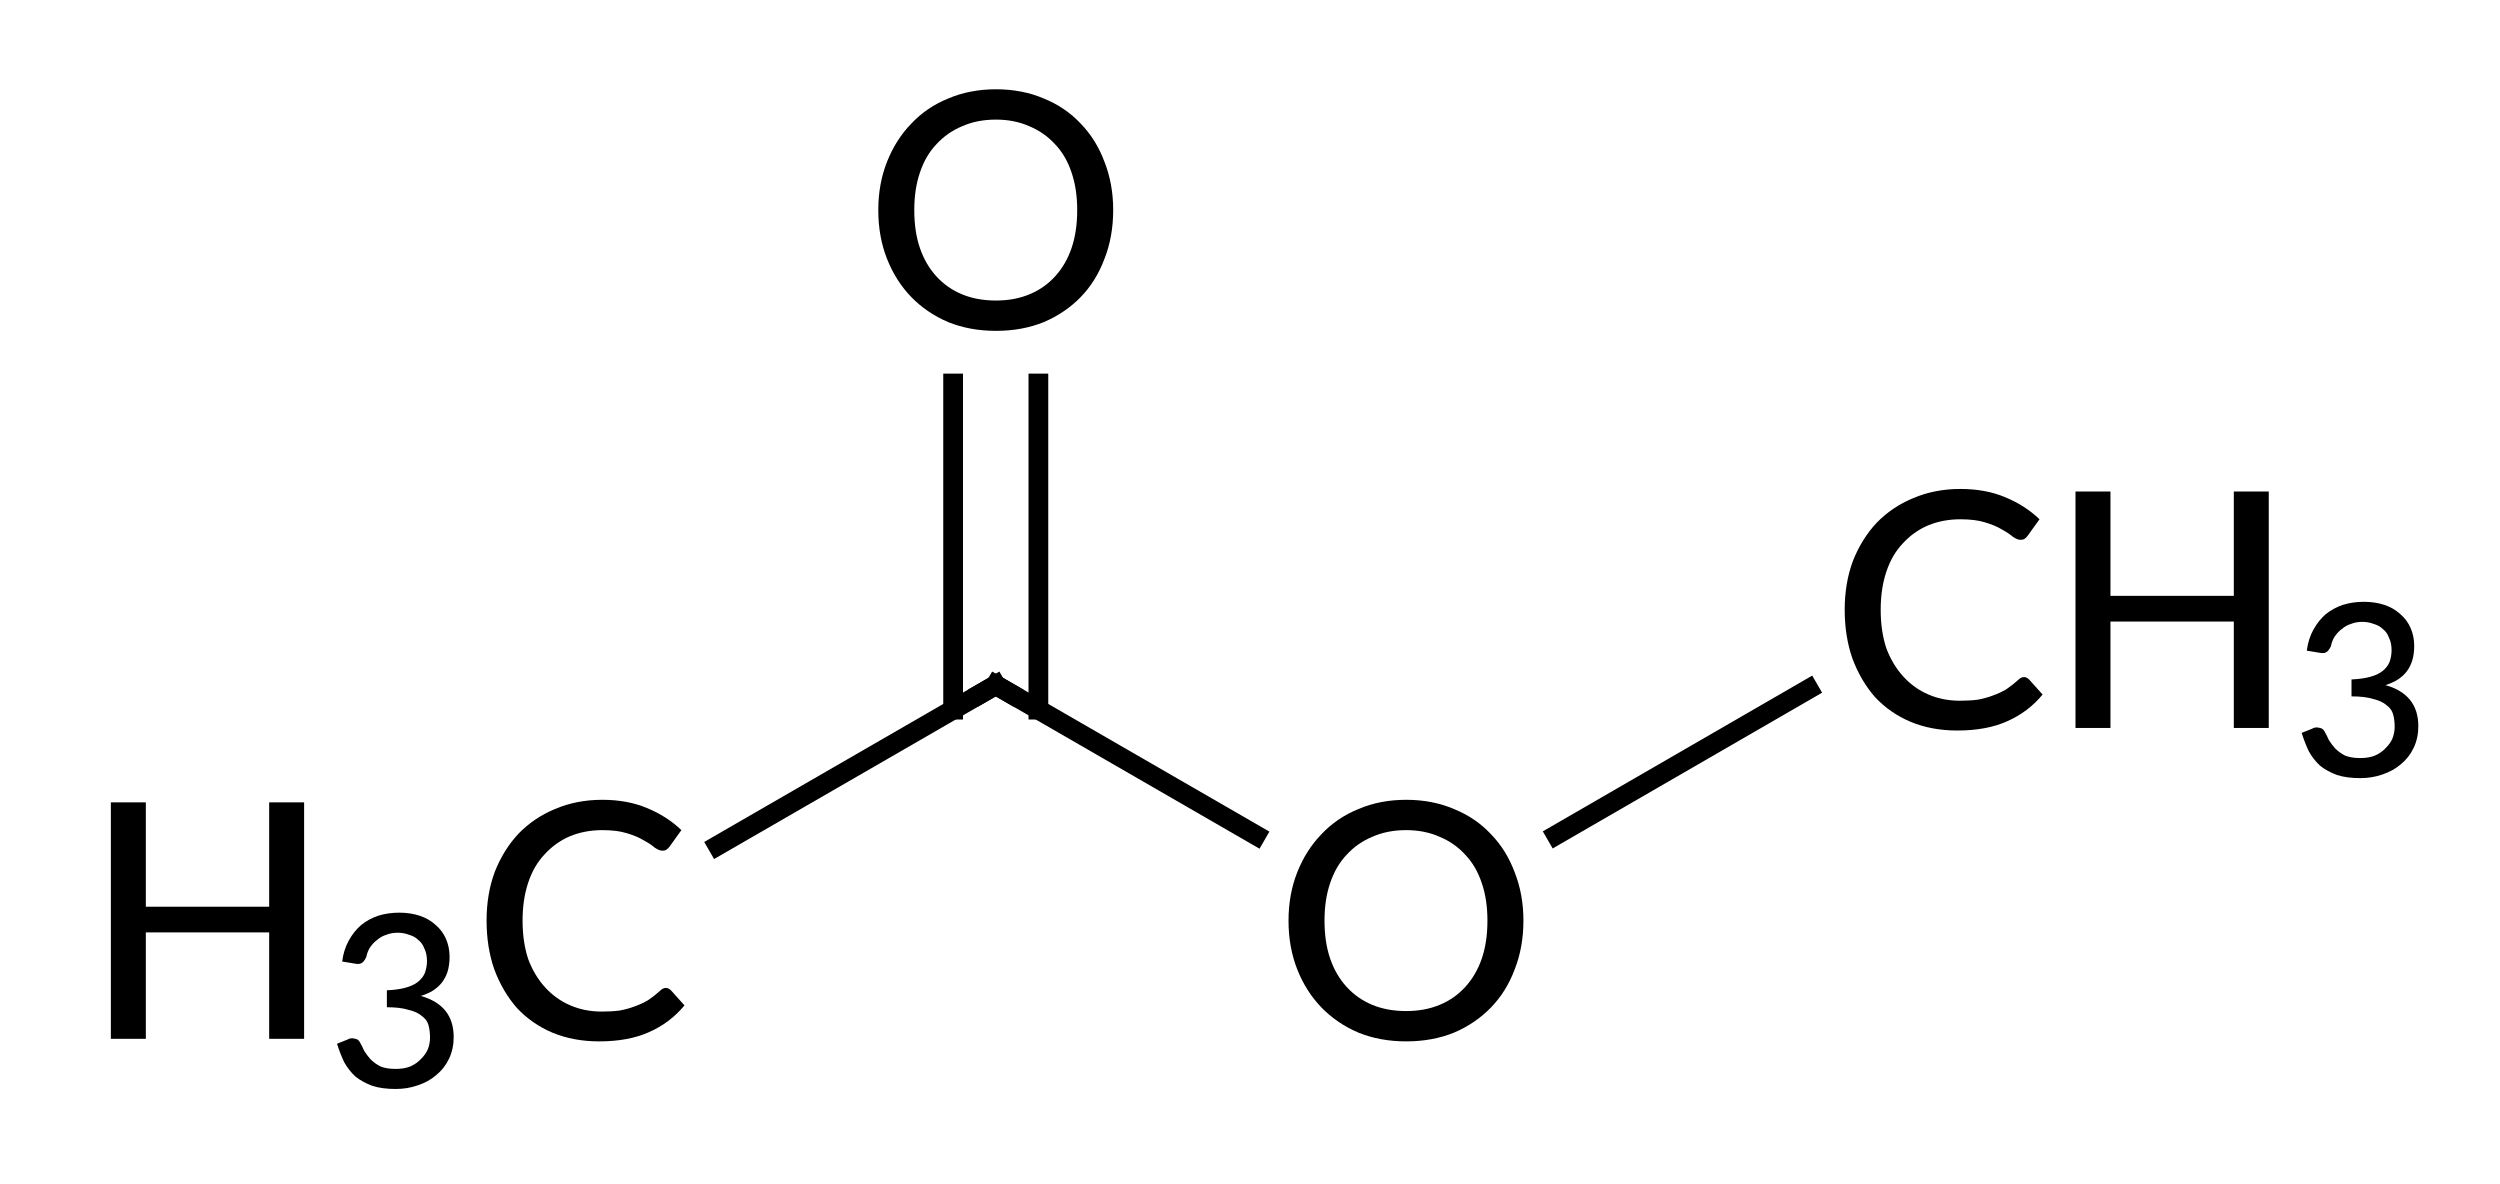 <?xml version="1.0"?>
<!DOCTYPE svg PUBLIC '-//W3C//DTD SVG 1.0//EN'
          'http://www.w3.org/TR/2001/REC-SVG-20010904/DTD/svg10.dtd'>
<svg style="fill-opacity:1; color-rendering:auto; color-interpolation:auto; text-rendering:auto; stroke:black; stroke-linecap:square; stroke-miterlimit:10; shape-rendering:auto; stroke-opacity:1; fill:black; stroke-dasharray:none; font-weight:normal; stroke-width:1; font-family:'Dialog'; font-style:normal; stroke-linejoin:miter; font-size:12px; stroke-dashoffset:0; image-rendering:auto;" xmlns="http://www.w3.org/2000/svg" width="76" viewBox="0 0 76.0 36.0" xmlns:xlink="http://www.w3.org/1999/xlink" height="36"
><!--Generated in ChemDoodle 11.3.0: PD94bWwgdmVyc2lvbj0iMS4wIiBlbmNvZGluZz0iVVRGLTgiIHN0YW5kYWxvbmU9Im5vIj8+DQo8ZCBjZHM9InM6QUNTIERvY3VtZW50IDE5OTYiIGY9InM6aWN4bWwiIGlkPSIxIiBtdj0iczozLjMuMCIgcD0iczpDaGVtRG9vZGxlIiBwYz0iaToxIiBwcj0iaToxIiB2PSJzOjExLjMuMCI+DQogICAgPHAgYjEwPSJiOnRydWUiIGIxMDU9ImI6dHJ1ZSIgYjEwNj0iYjpmYWxzZSIgYjEwNz0iYjpmYWxzZSIgYjEwOT0iYjpmYWxzZSIgYjExMD0iYjpmYWxzZSIgYjExMT0iYjp0cnVlIiBiMTEyPSJiOnRydWUiIGIxMTQ9ImI6dHJ1ZSIgYjExNT0iYjpmYWxzZSIgYjExNj0iYjp0cnVlIiBiMTE4PSJiOnRydWUiIGIxMjE9ImI6dHJ1ZSIgYjEyOT0iYjpmYWxzZSIgYjEzMT0iYjpmYWxzZSIgYjEzMj0iYjpmYWxzZSIgYjEzMz0iYjp0cnVlIiBiMTQ1PSJiOmZhbHNlIiBiMTQ2PSJiOnRydWUiIGIxNDc9ImI6ZmFsc2UiIGIxNTI9ImI6ZmFsc2UiIGIxNTU9ImI6dHJ1ZSIgYjE2Nj0iYjp0cnVlIiBiMTY3PSJiOnRydWUiIGIxNzA9ImI6ZmFsc2UiIGIxNzE9ImI6dHJ1ZSIgYjE3Mz0iYjp0cnVlIiBiMTc5PSJiOnRydWUiIGIyMDE9ImI6ZmFsc2UiIGIyMTY9ImI6dHJ1ZSIgYjIyNj0iYjp0cnVlIiBiMjI3PSJiOmZhbHNlIiBiMjM9ImI6dHJ1ZSIgYjI0PSJiOmZhbHNlIiBiMjQ1PSJiOnRydWUiIGIyNDY9ImI6dHJ1ZSIgYjI0Nz0iYjpmYWxzZSIgYjI0OD0iYjpmYWxzZSIgYjI1NT0iYjpmYWxzZSIgYjI1Nj0iYjp0cnVlIiBiMzU9ImI6ZmFsc2UiIGI0MD0iYjpmYWxzZSIgYjQxPSJiOnRydWUiIGI0Mj0iYjpmYWxzZSIgYjkwPSJiOmZhbHNlIiBiOTM9ImI6dHJ1ZSIgYzEwPSJjOjEyOCwxMjgsMTI4IiBjMTE9ImM6MTI4LDAsMCIgYzEyPSJjOjAsMCwwIiBjMTk9ImM6MCwwLDAiIGMyPSJjOjAsMCwwIiBjMz0iYzowLDAsMCIgYzQ9ImM6MTI4LDEyOCwxMjgiIGM1PSJjOjI1NSwyNTUsMjU1IiBjNj0iYzowLDAsMCIgYzc9ImM6MjU1LDI1NSwyNTUiIGM4PSJjOjAsMCwwIiBjOT0iYzowLDAsMCIgZjE9ImY6MTQuNCIgZjEwPSJmOjguMCIgZjExPSJmOjAuNTIzNTk4OCIgZjEyPSJmOjIuMCIgZjEzPSJmOjIuNSIgZjE0PSJmOjEuMCIgZjE1PSJmOjAuMCIgZjE2PSJmOjMuMCIgZjE3PSJmOjIuMCIgZjE4PSJmOjQuMCIgZjE5PSJmOjAuMTA0NzE5NzYiIGYyPSJmOjAuNiIgZjIxPSJmOjEuNiIgZjIyPSJmOjMuMCIgZjIzPSJmOjAuMCIgZjI0PSJmOjEwLjAiIGYyNT0iZjoxLjAiIGYyOD0iZjoxLjAiIGYyOT0iZjoxLjAiIGYzPSJmOjAuNSIgZjMwPSJmOjAuMyIgZjMxPSJmOjAuMjciIGYzND0iZjo2LjAiIGYzNT0iZjo1LjQ5Nzc4NyIgZjM2PSJmOjAuNyIgZjM3PSJmOjEuMCIgZjM4PSJmOjMuMCIgZjM5PSJmOjEuMiIgZjQ9ImY6NS4wIiBmNDA9ImY6MC4wIiBmNDE9ImY6MS4wIiBmNDI9ImY6MTAuMCIgZjQzPSJmOjEwLjAiIGY0ND0iZjowLjUyMzU5ODgiIGY0NT0iZjo1LjAiIGY0Nj0iZjoxLjAiIGY0Nz0iZjozLjAiIGY0OD0iZjoxLjIiIGY0OT0iZjowLjAiIGY1PSJmOjAuMTgiIGY1MT0iZjoyMC4wIiBmNTI9ImY6NS4wIiBmNTM9ImY6MTUuMCIgZjU0PSJmOjAuMyIgZjU1PSJmOjEuMCIgZjU2PSJmOjAuNSIgZjU3PSJmOjEuMCIgZjU4PSJmOjIuMCIgZjU5PSJmOjQuMCIgZjY9ImY6MS4wNDcxOTc2IiBmNjE9ImY6Mi4wIiBmNjI9ImY6MTAuMCIgZjYzPSJmOjEuMCIgZjY1PSJmOjUuMCIgZjY2PSJmOjQuMCIgZjY3PSJmOjIwLjAiIGY2OD0iZjowLjQiIGY2OT0iZjozLjAiIGY3PSJmOjEuNSIgZjcwPSJmOjEyLjAiIGY3MT0iZjoxMC4wIiBmOT0iZjowLjciIGkxNT0iaToyIiBpMTY9Imk6MCIgaTE3PSJpOjAiIGkyPSJpOjE4MDAiIGkyMj0iaToyIiBpMjY9Imk6MSIgaTM9Imk6MTgwMCIgaTMzPSJpOjAiIGkzNz0iaTowIiBpND0iaTozNiIgaTQwPSJpOjEiIGk0Mz0iaToxIiBpNT0iaTozNiIgaTY9Imk6MzYiIGk3PSJpOjM2IiBpZD0iMiIgczIwPSJzOkJhc2ljIiBzMjI9InM6QW5nc3Ryb20iIHQxPSJ0OkxhdG8gTWVkaXVtLDAsMTAiIHQyPSJ0OkxhdG8gTWVkaXVtLDAsMTIiLz4NCiAgICA8YW4gYT0iczpudWxsIiBjaT0iczpudWxsIiBjbj0iczpudWxsIiBjcz0iczpudWxsIiBkPSJzOm51bGwiIGlkPSIzIiBrPSJzOm51bGwiIHQ9InM6bnVsbCIvPg0KICAgIDxjdCBpZD0iNCIvPg0KICAgIDxmdCBpZD0iNSI+DQogICAgICAgIDxfZiB2YWx1ZT0iTGF0byBNZWRpdW0iLz4NCiAgICA8L2Z0Pg0KICAgIDxhIGF0Mj0iYjpmYWxzZSIgYXQzPSJkOjAuMCIgYXQ0PSJpOjAiIGIxNDc9ImI6dHJ1ZSIgY28xPSJiOmZhbHNlIiBpMTY9Imk6MiIgaWQ9IjYiIGw9InM6QyIgcD0icDM6MzQyLjgsMTYyLjAyNTAxLDAuMCIvPg0KICAgIDxhIGF0Mj0iYjpmYWxzZSIgYXQzPSJkOjAuMCIgYXQ0PSJpOjAiIGNvMT0iYjpmYWxzZSIgaWQ9IjciIGw9InM6QyIgcD0icDM6MzU1LjI3MDc1LDE1NC44MjUsMC4wIi8+DQogICAgPGEgYXQyPSJiOmZhbHNlIiBhdDM9ImQ6MC4wIiBhdDQ9Imk6MCIgY28xPSJiOmZhbHNlIiBpZD0iOCIgbD0iczpPIiBwPSJwMzozNTUuMjcwNzUsMTQwLjQyNSwwLjAiLz4NCiAgICA8YSBhdDI9ImI6ZmFsc2UiIGF0Mz0iZDowLjAiIGF0ND0iaTowIiBjbzE9ImI6ZmFsc2UiIGlkPSI5IiBsPSJzOk8iIHA9InAzOjM2Ny43NDE1MiwxNjIuMDI0OTgsMC4wIi8+DQogICAgPGEgYXQyPSJiOmZhbHNlIiBhdDM9ImQ6MC4wIiBhdDQ9Imk6MCIgYjE0Nz0iYjp0cnVlIiBjbzE9ImI6ZmFsc2UiIGkxNj0iaToyIiBpZD0iMTAiIGw9InM6QyIgcD0icDM6Mzg0LjA4NzI4LDE1Mi41NzQ5NywwLjAiLz4NCiAgICA8YiBhMT0iaTo2IiBhMj0iaTo3IiBibzI9ImI6ZmFsc2UiIGJvMz0iaToyIiBjbzE9ImI6ZmFsc2UiIGlkPSIxMSIgdD0iczpTaW5nbGUiIHpvPSJzOjMiLz4NCiAgICA8YiBhMT0iaTo3IiBhMj0iaTo4IiBibzI9ImI6ZmFsc2UiIGJvMz0iaToyIiBjbzE9ImI6ZmFsc2UiIGlkPSIxMiIgdD0iczpEb3VibGUiIHpvPSJzOjYiLz4NCiAgICA8YiBhMT0iaTo3IiBhMj0iaTo5IiBibzI9ImI6ZmFsc2UiIGJvMz0iaToyIiBjbzE9ImI6ZmFsc2UiIGlkPSIxMyIgdD0iczpTaW5nbGUiIHpvPSJzOjQiLz4NCiAgICA8YiBhMT0iaTo5IiBhMj0iaToxMCIgYm8yPSJiOmZhbHNlIiBibzM9Imk6MiIgY28xPSJiOmZhbHNlIiBpZD0iMTQiIHQ9InM6U2luZ2xlIiB6bz0iczo1Ii8+DQo8L2Q+DQo=--><defs id="genericDefs"
  /><g
  ><g transform="translate(-325,-134)" style="stroke-linecap:butt; text-rendering:geometricPrecision; color-rendering:optimizeQuality; image-rendering:optimizeQuality; color-interpolation:linearRGB; stroke-width:0.6;"
    ><line y2="154.825" style="fill:none;" x1="346.818" x2="355.271" y1="159.705"
      /><line y2="159.391" style="fill:none;" x1="355.271" x2="363.18" y1="154.825"
      /><line y2="154.948" style="fill:none;" x1="372.311" x2="379.982" y1="159.383"
      /><line y2="145.658" style="fill:none;" x1="356.567" x2="356.567" y1="155.573"
      /><line y2="145.658" style="fill:none;" x1="353.975" x2="353.975" y1="155.573"
    /></g
    ><g transform="translate(-325,-134)" style="font-size:10px; text-rendering:geometricPrecision; color-rendering:optimizeQuality; image-rendering:optimizeQuality; font-family:'Lato Medium'; color-interpolation:linearRGB;"
    ><path style="stroke:none;" d="M345.245 164.033 Q345.323 164.033 345.402 164.111 L345.808 164.564 Q345.37 165.095 344.73 165.377 Q344.105 165.658 343.214 165.658 Q342.433 165.658 341.792 165.392 Q341.167 165.127 340.714 164.642 Q340.277 164.142 340.027 163.47 Q339.792 162.798 339.792 161.986 Q339.792 161.173 340.042 160.502 Q340.308 159.83 340.761 159.345 Q341.23 158.861 341.87 158.595 Q342.527 158.314 343.308 158.314 Q344.073 158.314 344.667 158.564 Q345.277 158.814 345.714 159.236 L345.355 159.736 Q345.323 159.783 345.261 159.83 Q345.214 159.861 345.136 159.861 Q345.042 159.861 344.902 159.767 Q344.777 159.658 344.573 159.548 Q344.37 159.423 344.058 159.33 Q343.761 159.236 343.308 159.236 Q342.777 159.236 342.323 159.423 Q341.886 159.611 341.558 159.97 Q341.23 160.314 341.058 160.83 Q340.886 161.345 340.886 161.986 Q340.886 162.642 341.058 163.158 Q341.245 163.658 341.573 164.017 Q341.902 164.377 342.339 164.564 Q342.777 164.752 343.292 164.752 Q343.605 164.752 343.839 164.72 Q344.089 164.673 344.292 164.595 Q344.511 164.517 344.698 164.408 Q344.886 164.283 345.058 164.127 Q345.105 164.08 345.136 164.064 Q345.183 164.033 345.245 164.033 Z"
      /><path style="stroke:none;" d="M334.245 158.392 L334.245 165.58 L333.183 165.58 L333.183 162.345 L329.433 162.345 L329.433 165.58 L328.37 165.58 L328.37 158.392 L329.433 158.392 L329.433 161.564 L333.183 161.564 L333.183 158.392 L334.245 158.392 Z"
      /><path style="stroke:none;" d="M335.402 163.23 Q335.448 162.87 335.605 162.589 Q335.761 162.308 335.98 162.12 Q336.214 161.933 336.495 161.839 Q336.792 161.745 337.136 161.745 Q337.48 161.745 337.761 161.839 Q338.042 161.933 338.245 162.12 Q338.448 162.292 338.558 162.542 Q338.667 162.792 338.667 163.089 Q338.667 163.339 338.605 163.542 Q338.542 163.73 338.433 163.87 Q338.323 164.011 338.152 164.12 Q337.995 164.214 337.792 164.277 Q338.292 164.417 338.542 164.73 Q338.792 165.042 338.792 165.527 Q338.792 165.886 338.652 166.183 Q338.511 166.48 338.261 166.683 Q338.027 166.886 337.698 166.995 Q337.386 167.105 337.027 167.105 Q336.62 167.105 336.323 167.011 Q336.027 166.902 335.808 166.73 Q335.605 166.542 335.464 166.292 Q335.339 166.027 335.245 165.73 L335.558 165.605 Q335.667 165.542 335.777 165.574 Q335.902 165.589 335.948 165.699 Q336.011 165.808 336.073 165.949 Q336.152 166.074 336.261 166.199 Q336.386 166.324 336.558 166.417 Q336.745 166.495 337.027 166.495 Q337.292 166.495 337.48 166.417 Q337.683 166.324 337.808 166.183 Q337.948 166.042 338.011 165.886 Q338.073 165.714 338.073 165.542 Q338.073 165.339 338.027 165.167 Q337.98 164.995 337.823 164.886 Q337.683 164.761 337.417 164.699 Q337.167 164.62 336.761 164.62 L336.761 164.105 Q337.105 164.089 337.323 164.027 Q337.558 163.964 337.698 163.855 Q337.855 163.73 337.917 163.574 Q337.98 163.402 337.98 163.214 Q337.98 162.995 337.902 162.839 Q337.839 162.667 337.714 162.574 Q337.605 162.464 337.433 162.417 Q337.277 162.355 337.089 162.355 Q336.902 162.355 336.745 162.417 Q336.589 162.464 336.464 162.574 Q336.339 162.667 336.245 162.808 Q336.167 162.933 336.136 163.089 Q336.073 163.23 335.995 163.277 Q335.917 163.324 335.777 163.292 L335.402 163.23 Z"
    /></g
    ><g transform="translate(-325,-134)" style="stroke-linecap:butt; font-size:7.3px; text-rendering:geometricPrecision; image-rendering:optimizeQuality; color-rendering:optimizeQuality; font-family:'Lato Medium'; color-interpolation:linearRGB; stroke-width:0.6; stroke-miterlimit:5;"
    ><path style="fill:none;" d="M355.704 155.075 L355.271 154.825 L354.838 155.075"
      /><path style="stroke:none;" d="M358.841 140.386 Q358.841 141.198 358.575 141.87 Q358.325 142.542 357.857 143.027 Q357.388 143.511 356.732 143.792 Q356.075 144.058 355.279 144.058 Q354.482 144.058 353.825 143.792 Q353.169 143.511 352.7 143.027 Q352.232 142.542 351.966 141.87 Q351.7 141.198 351.7 140.386 Q351.7 139.589 351.966 138.917 Q352.232 138.245 352.7 137.761 Q353.169 137.261 353.825 136.995 Q354.482 136.714 355.279 136.714 Q356.075 136.714 356.732 136.995 Q357.388 137.261 357.857 137.761 Q358.325 138.245 358.575 138.917 Q358.841 139.589 358.841 140.386 ZM357.747 140.386 Q357.747 139.745 357.575 139.245 Q357.404 138.73 357.075 138.386 Q356.747 138.027 356.294 137.839 Q355.841 137.636 355.279 137.636 Q354.7 137.636 354.247 137.839 Q353.794 138.027 353.466 138.386 Q353.138 138.73 352.966 139.245 Q352.794 139.745 352.794 140.386 Q352.794 141.042 352.966 141.542 Q353.138 142.042 353.466 142.402 Q353.794 142.761 354.247 142.948 Q354.7 143.136 355.279 143.136 Q355.841 143.136 356.294 142.948 Q356.747 142.761 357.075 142.402 Q357.404 142.042 357.575 141.542 Q357.747 141.042 357.747 140.386 Z"
      /><path style="stroke:none;" d="M371.312 161.986 Q371.312 162.798 371.046 163.47 Q370.796 164.142 370.327 164.626 Q369.859 165.111 369.202 165.392 Q368.546 165.658 367.749 165.658 Q366.952 165.658 366.296 165.392 Q365.64 165.111 365.171 164.626 Q364.702 164.142 364.437 163.47 Q364.171 162.798 364.171 161.986 Q364.171 161.189 364.437 160.517 Q364.702 159.845 365.171 159.361 Q365.64 158.861 366.296 158.595 Q366.952 158.314 367.749 158.314 Q368.546 158.314 369.202 158.595 Q369.859 158.861 370.327 159.361 Q370.796 159.845 371.046 160.517 Q371.312 161.189 371.312 161.986 ZM370.218 161.986 Q370.218 161.345 370.046 160.845 Q369.874 160.33 369.546 159.986 Q369.218 159.626 368.765 159.439 Q368.312 159.236 367.749 159.236 Q367.171 159.236 366.718 159.439 Q366.265 159.626 365.937 159.986 Q365.609 160.33 365.437 160.845 Q365.265 161.345 365.265 161.986 Q365.265 162.642 365.437 163.142 Q365.609 163.642 365.937 164.001 Q366.265 164.361 366.718 164.548 Q367.171 164.736 367.749 164.736 Q368.312 164.736 368.765 164.548 Q369.218 164.361 369.546 164.001 Q369.874 163.642 370.046 163.142 Q370.218 162.642 370.218 161.986 Z"
      /><path style="stroke:none;" d="M386.533 154.583 Q386.611 154.583 386.689 154.661 L387.095 155.114 Q386.658 155.645 386.017 155.927 Q385.392 156.208 384.501 156.208 Q383.72 156.208 383.079 155.942 Q382.454 155.677 382.001 155.192 Q381.564 154.692 381.314 154.02 Q381.079 153.348 381.079 152.536 Q381.079 151.723 381.329 151.052 Q381.595 150.38 382.048 149.895 Q382.517 149.411 383.158 149.145 Q383.814 148.864 384.595 148.864 Q385.361 148.864 385.954 149.114 Q386.564 149.364 387.001 149.786 L386.642 150.286 Q386.611 150.333 386.548 150.38 Q386.501 150.411 386.423 150.411 Q386.329 150.411 386.189 150.317 Q386.064 150.208 385.861 150.098 Q385.658 149.973 385.345 149.88 Q385.048 149.786 384.595 149.786 Q384.064 149.786 383.611 149.973 Q383.173 150.161 382.845 150.52 Q382.517 150.864 382.345 151.38 Q382.173 151.895 382.173 152.536 Q382.173 153.192 382.345 153.708 Q382.533 154.208 382.861 154.567 Q383.189 154.927 383.626 155.114 Q384.064 155.302 384.579 155.302 Q384.892 155.302 385.126 155.27 Q385.376 155.223 385.579 155.145 Q385.798 155.067 385.986 154.958 Q386.173 154.833 386.345 154.677 Q386.392 154.63 386.423 154.614 Q386.47 154.583 386.533 154.583 Z"
      /><path style="stroke:none;" d="M393.97 148.942 L393.97 156.13 L392.908 156.13 L392.908 152.895 L389.158 152.895 L389.158 156.13 L388.095 156.13 L388.095 148.942 L389.158 148.942 L389.158 152.114 L392.908 152.114 L392.908 148.942 L393.97 148.942 Z"
      /><path style="stroke:none;" d="M395.126 153.78 Q395.173 153.42 395.329 153.139 Q395.486 152.858 395.704 152.67 Q395.939 152.483 396.22 152.389 Q396.517 152.295 396.861 152.295 Q397.204 152.295 397.486 152.389 Q397.767 152.483 397.97 152.67 Q398.173 152.842 398.283 153.092 Q398.392 153.342 398.392 153.639 Q398.392 153.889 398.329 154.092 Q398.267 154.28 398.158 154.42 Q398.048 154.561 397.876 154.67 Q397.72 154.764 397.517 154.827 Q398.017 154.967 398.267 155.28 Q398.517 155.592 398.517 156.077 Q398.517 156.436 398.376 156.733 Q398.236 157.03 397.986 157.233 Q397.751 157.436 397.423 157.545 Q397.111 157.655 396.751 157.655 Q396.345 157.655 396.048 157.561 Q395.751 157.452 395.533 157.28 Q395.329 157.092 395.189 156.842 Q395.064 156.577 394.97 156.28 L395.283 156.155 Q395.392 156.092 395.501 156.124 Q395.626 156.139 395.673 156.249 Q395.736 156.358 395.798 156.499 Q395.876 156.624 395.986 156.749 Q396.111 156.874 396.283 156.967 Q396.47 157.045 396.751 157.045 Q397.017 157.045 397.204 156.967 Q397.408 156.874 397.533 156.733 Q397.673 156.592 397.736 156.436 Q397.798 156.264 397.798 156.092 Q397.798 155.889 397.751 155.717 Q397.704 155.545 397.548 155.436 Q397.408 155.311 397.142 155.249 Q396.892 155.17 396.486 155.17 L396.486 154.655 Q396.829 154.639 397.048 154.577 Q397.283 154.514 397.423 154.405 Q397.579 154.28 397.642 154.124 Q397.704 153.952 397.704 153.764 Q397.704 153.545 397.626 153.389 Q397.564 153.217 397.439 153.124 Q397.329 153.014 397.158 152.967 Q397.001 152.905 396.814 152.905 Q396.626 152.905 396.47 152.967 Q396.314 153.014 396.189 153.124 Q396.064 153.217 395.97 153.358 Q395.892 153.483 395.861 153.639 Q395.798 153.78 395.72 153.827 Q395.642 153.874 395.501 153.842 L395.126 153.78 Z"
    /></g
  ></g
></svg
>
